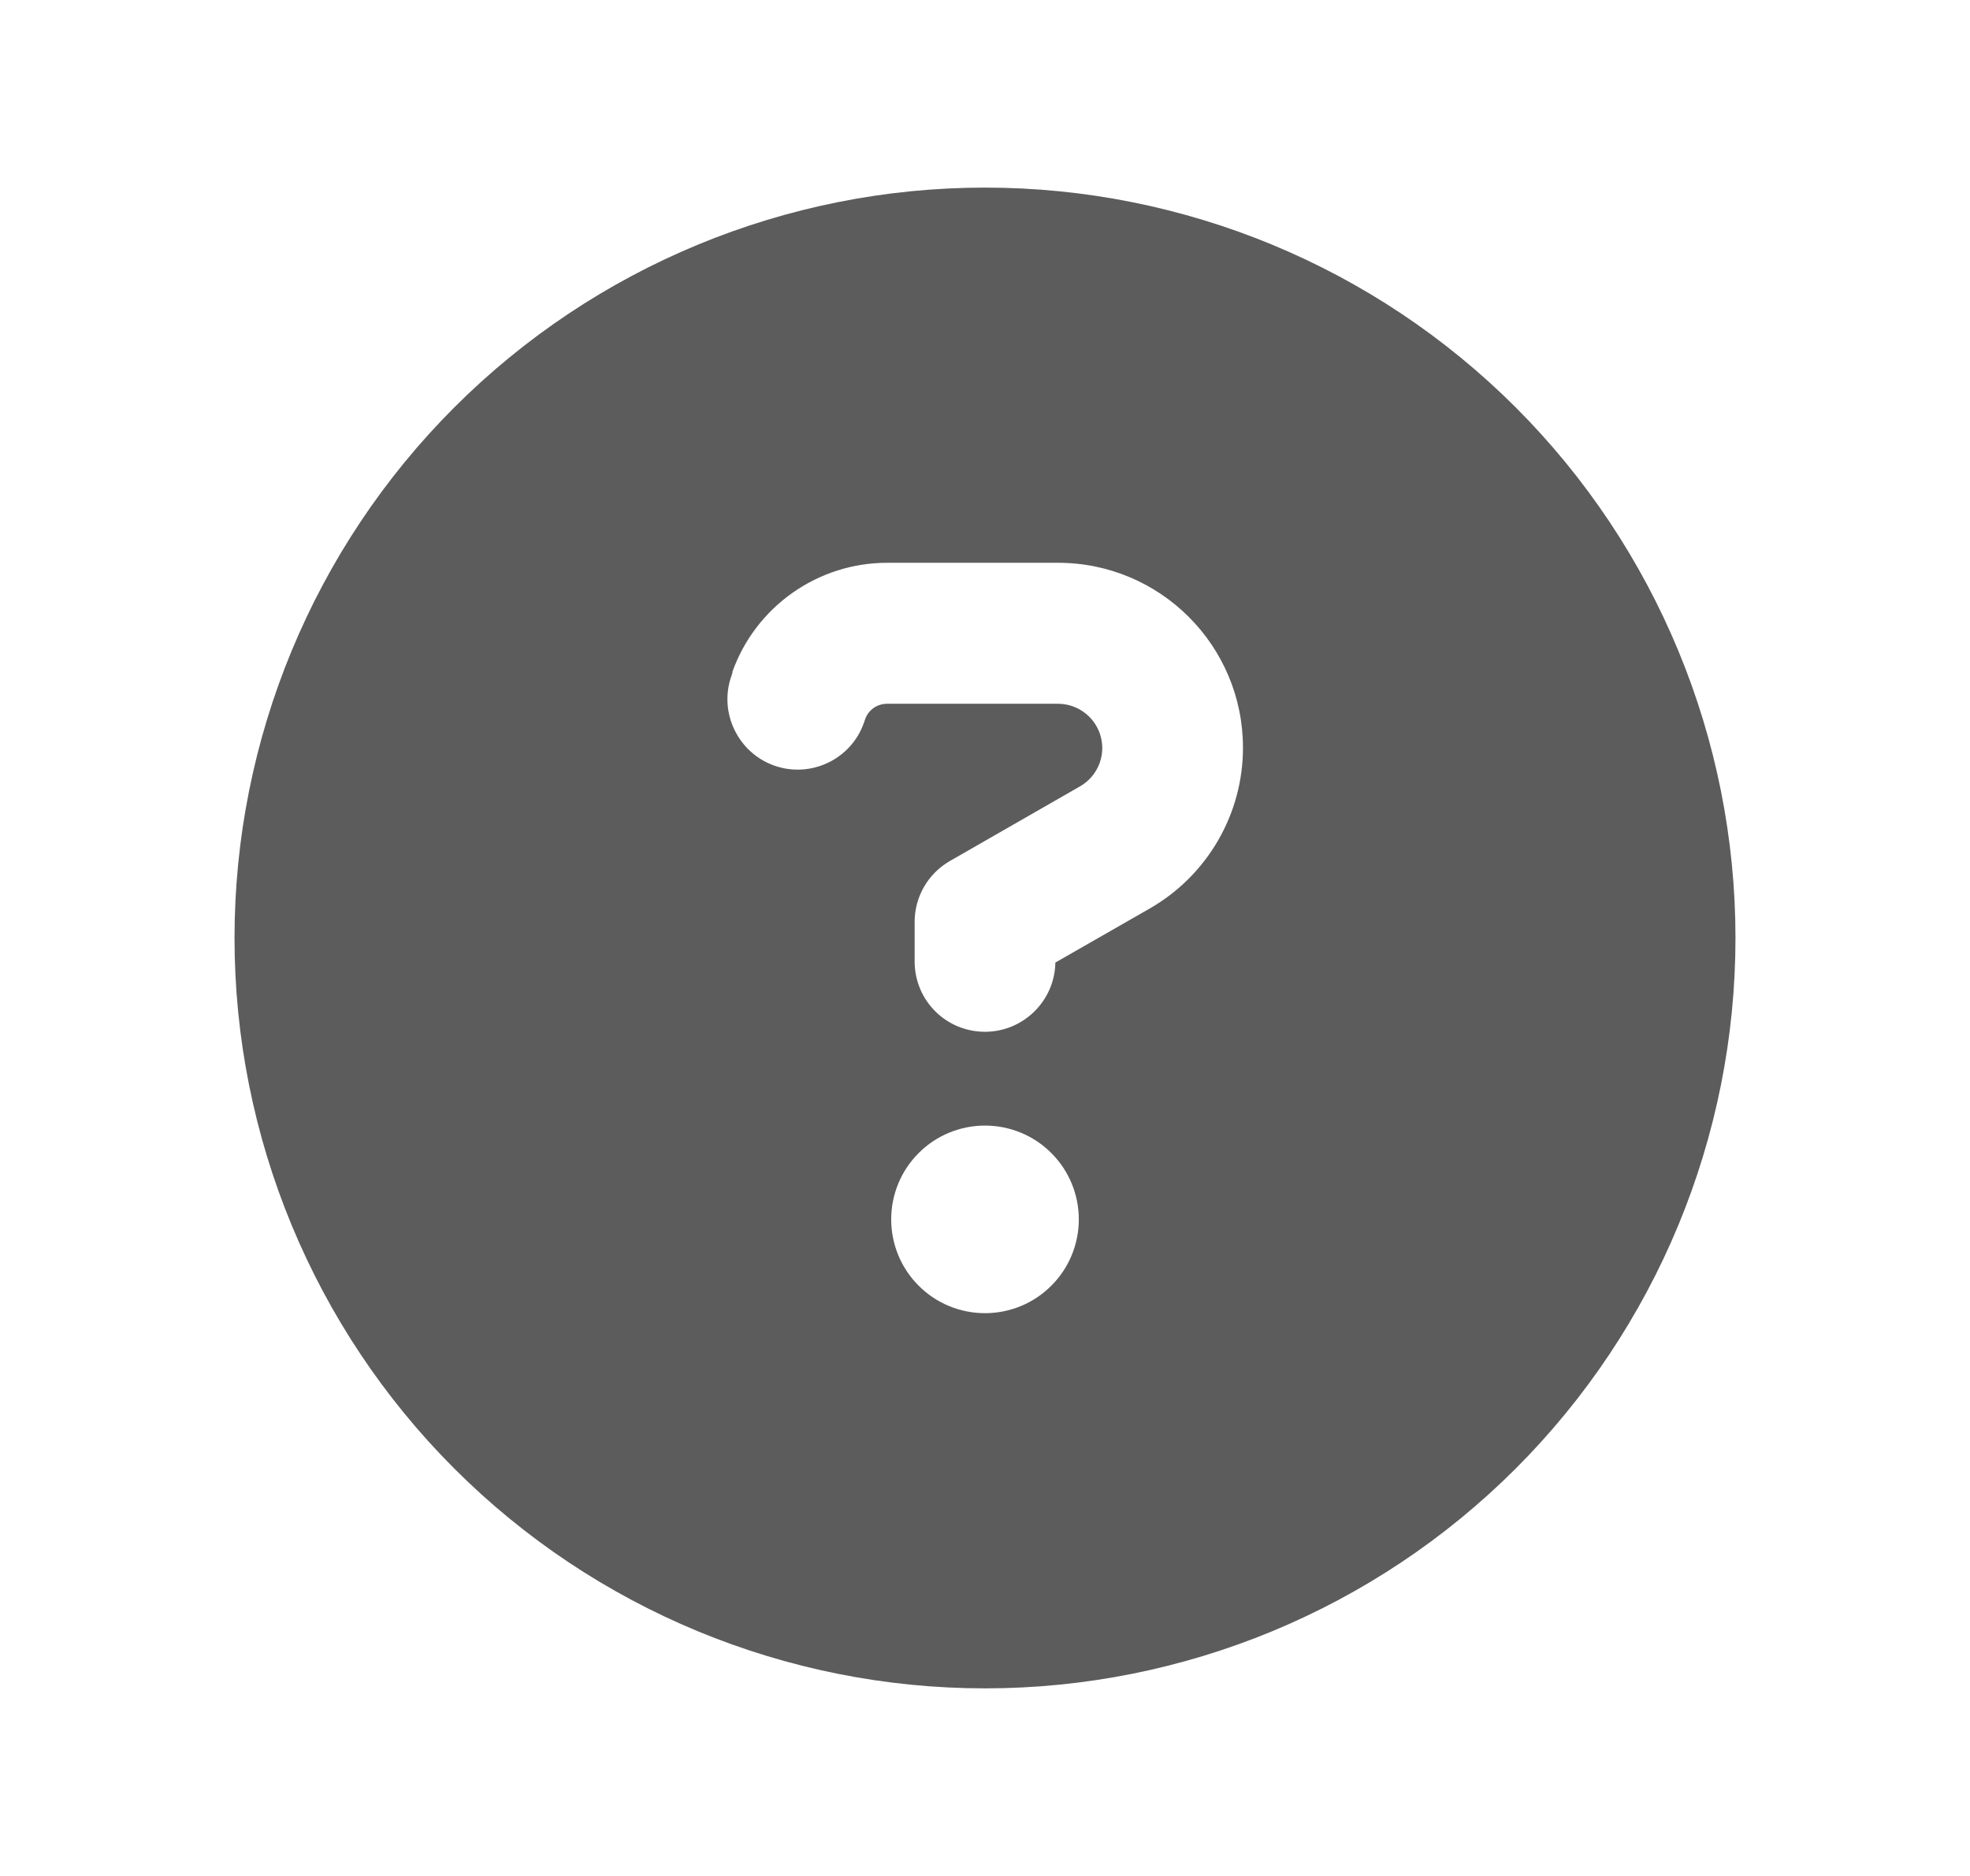 <svg width="21" height="20" viewBox="0 0 21 20" fill="none" xmlns="http://www.w3.org/2000/svg">
<path d="M10.5 18C12.622 18 14.657 17.157 16.157 15.657C17.657 14.157 18.5 12.122 18.5 10C18.5 7.878 17.657 5.843 16.157 4.343C14.657 2.843 12.622 2 10.5 2C8.378 2 6.343 2.843 4.843 4.343C3.343 5.843 2.5 7.878 2.5 10C2.5 12.122 3.343 14.157 4.843 15.657C6.343 17.157 8.378 18 10.5 18ZM7.806 7.166C8.053 6.469 8.716 6 9.456 6H11.278C12.369 6 13.25 6.884 13.25 7.972C13.25 8.678 12.872 9.331 12.259 9.684L11.25 10.262C11.244 10.669 10.909 11 10.5 11C10.084 11 9.75 10.666 9.75 10.25V9.828C9.75 9.559 9.894 9.312 10.128 9.178L11.512 8.384C11.659 8.3 11.75 8.144 11.75 7.975C11.75 7.713 11.537 7.503 11.278 7.503H9.456C9.35 7.503 9.256 7.569 9.222 7.669L9.209 7.706C9.072 8.097 8.641 8.3 8.253 8.162C7.866 8.025 7.659 7.594 7.797 7.206L7.809 7.169L7.806 7.166ZM9.5 13C9.5 12.735 9.605 12.48 9.793 12.293C9.98 12.105 10.235 12 10.5 12C10.765 12 11.02 12.105 11.207 12.293C11.395 12.48 11.5 12.735 11.5 13C11.5 13.265 11.395 13.52 11.207 13.707C11.02 13.895 10.765 14 10.5 14C10.235 14 9.98 13.895 9.793 13.707C9.605 13.52 9.5 13.265 9.5 13Z" fill="#5C5C5C"/>
</svg>
